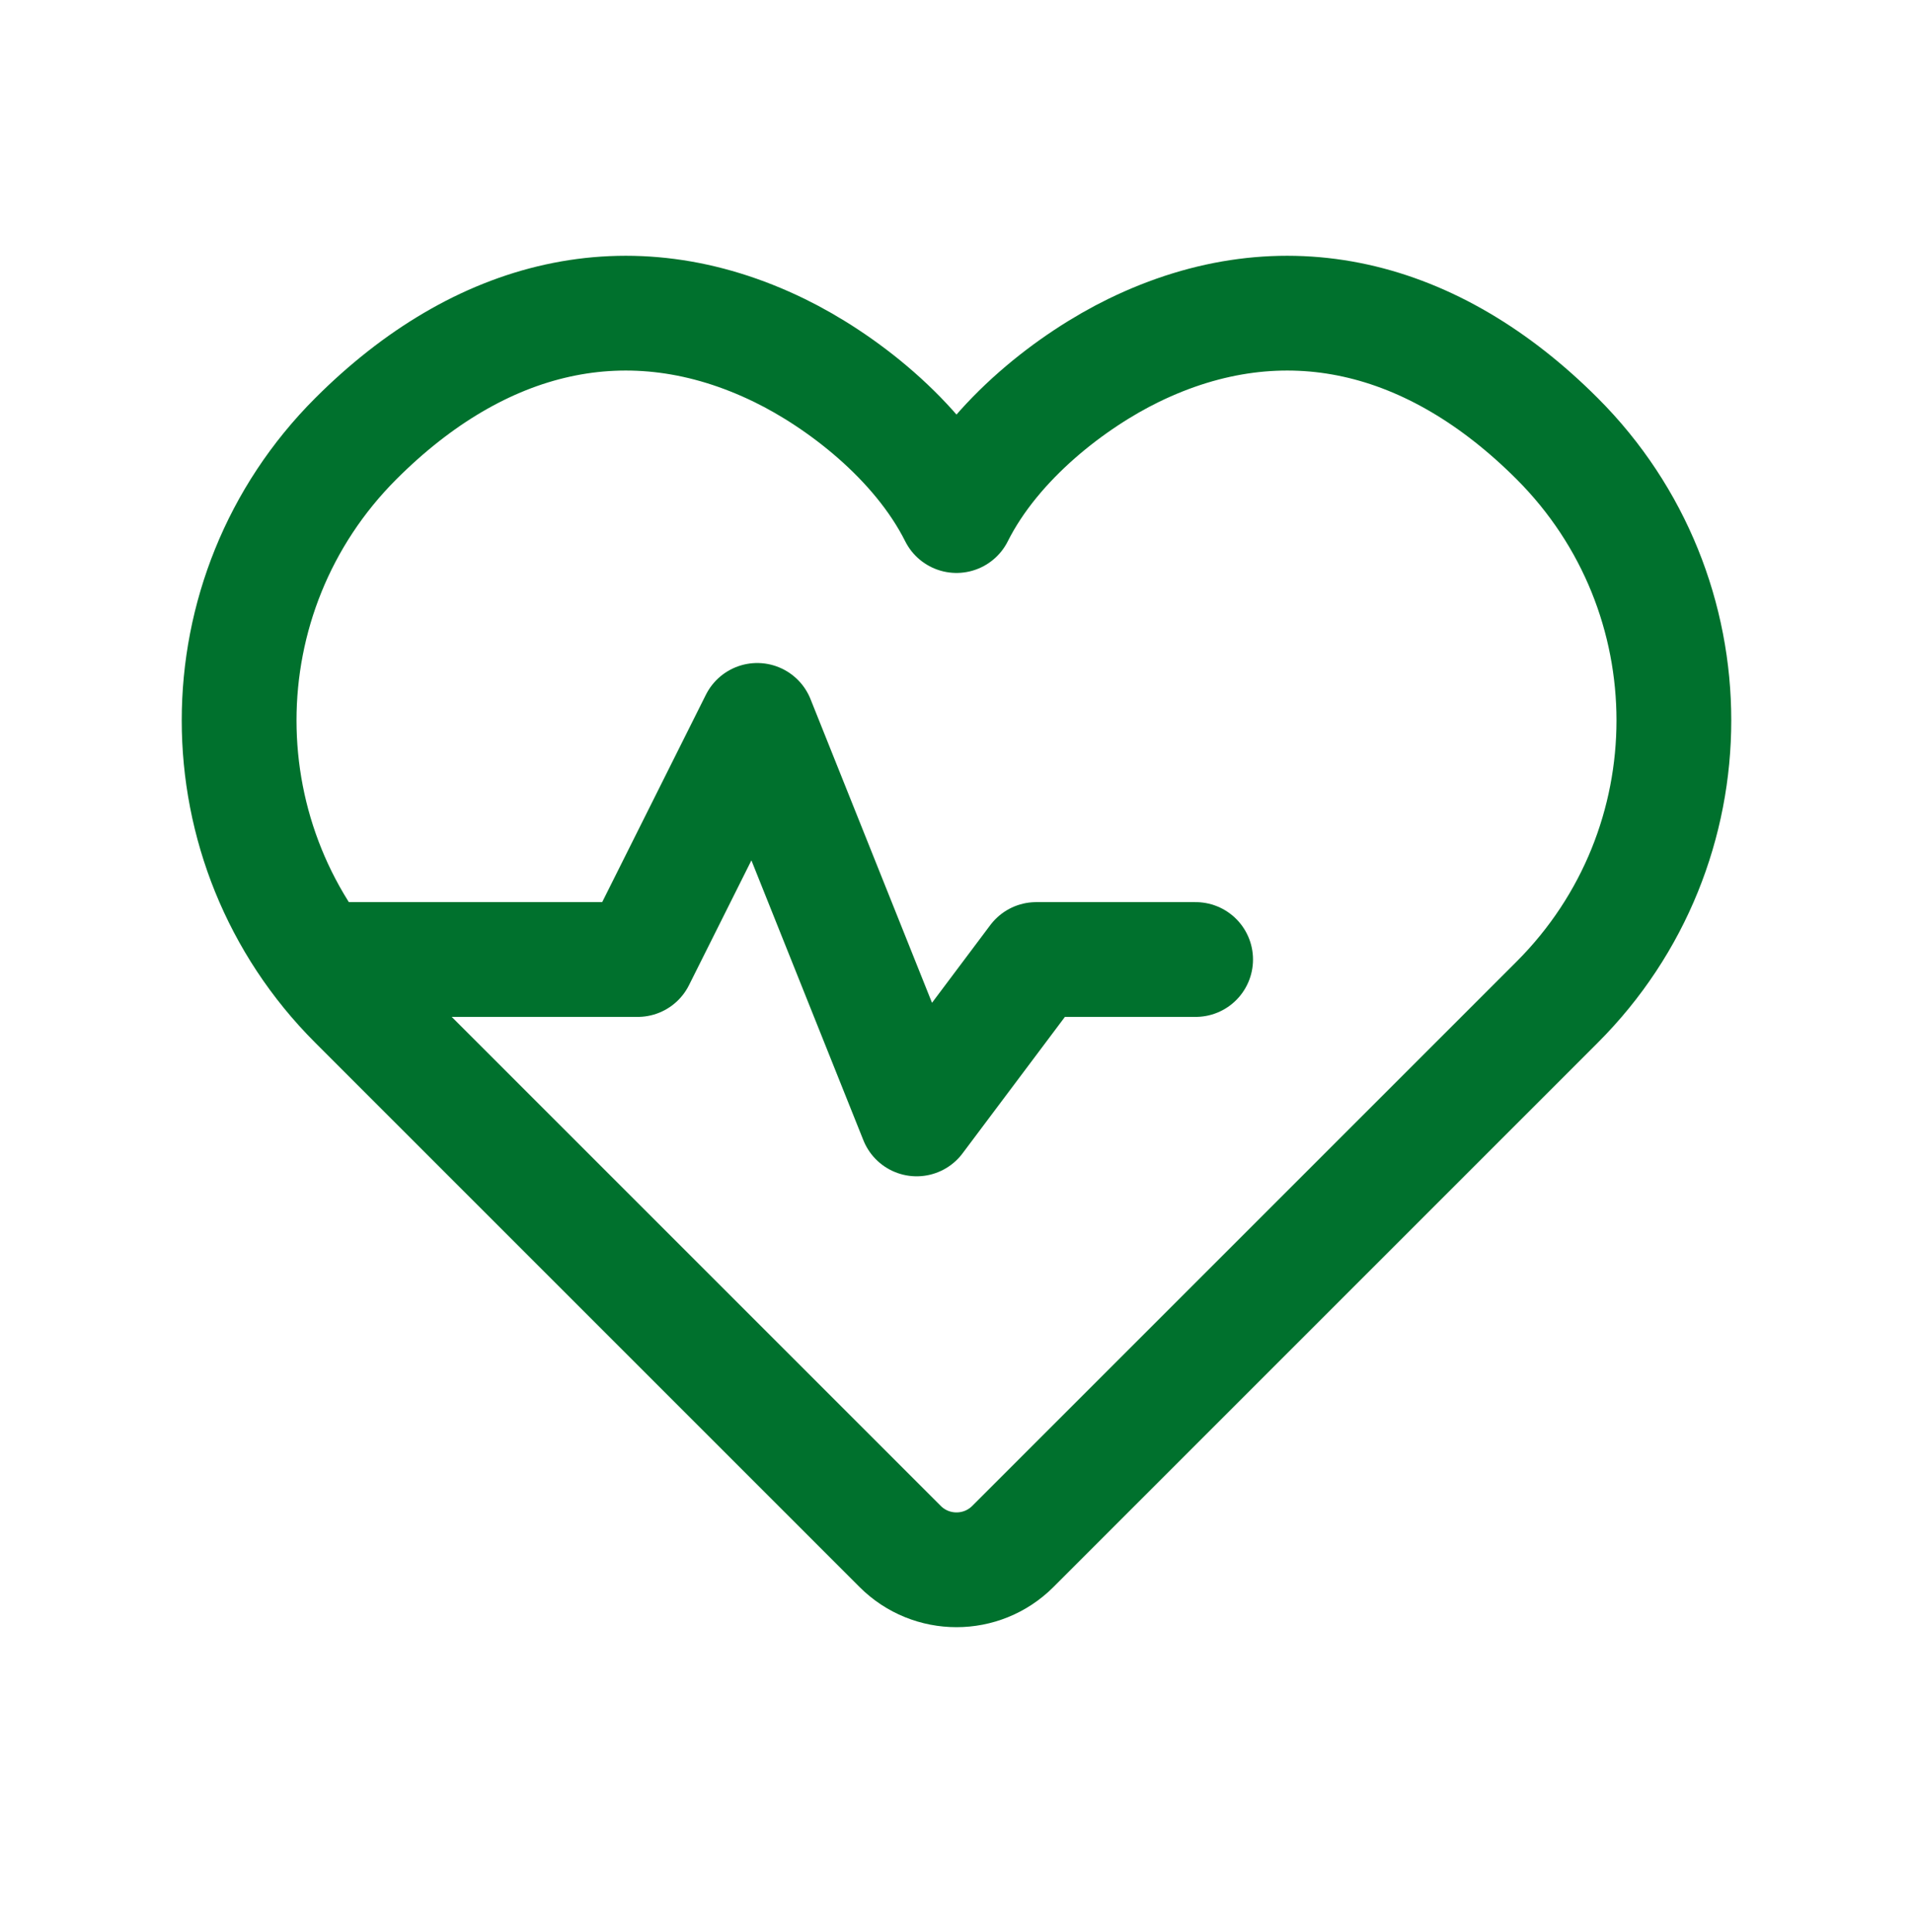 <svg xmlns="http://www.w3.org/2000/svg" width="100" height="101" viewBox="0 0 100 101" fill="none"><path d="M16.667 50.161H33.333L39.583 37.661L47.917 58.494L54.167 50.161H62.5M50 26.952C52.018 22.93 56.118 19.851 59.245 18.325C67.123 14.481 74.93 16.462 81.398 22.93C89.534 31.066 89.534 44.257 81.398 52.392L52.946 80.845C51.319 82.472 48.681 82.472 47.054 80.845L18.602 52.392C10.466 44.257 10.466 31.066 18.602 22.93C25.07 16.462 32.877 14.481 40.755 18.325C43.882 19.851 47.982 22.93 50 26.952Z" stroke="#00712D" stroke-width="6" stroke-linecap="round" stroke-linejoin="round"></path></svg>